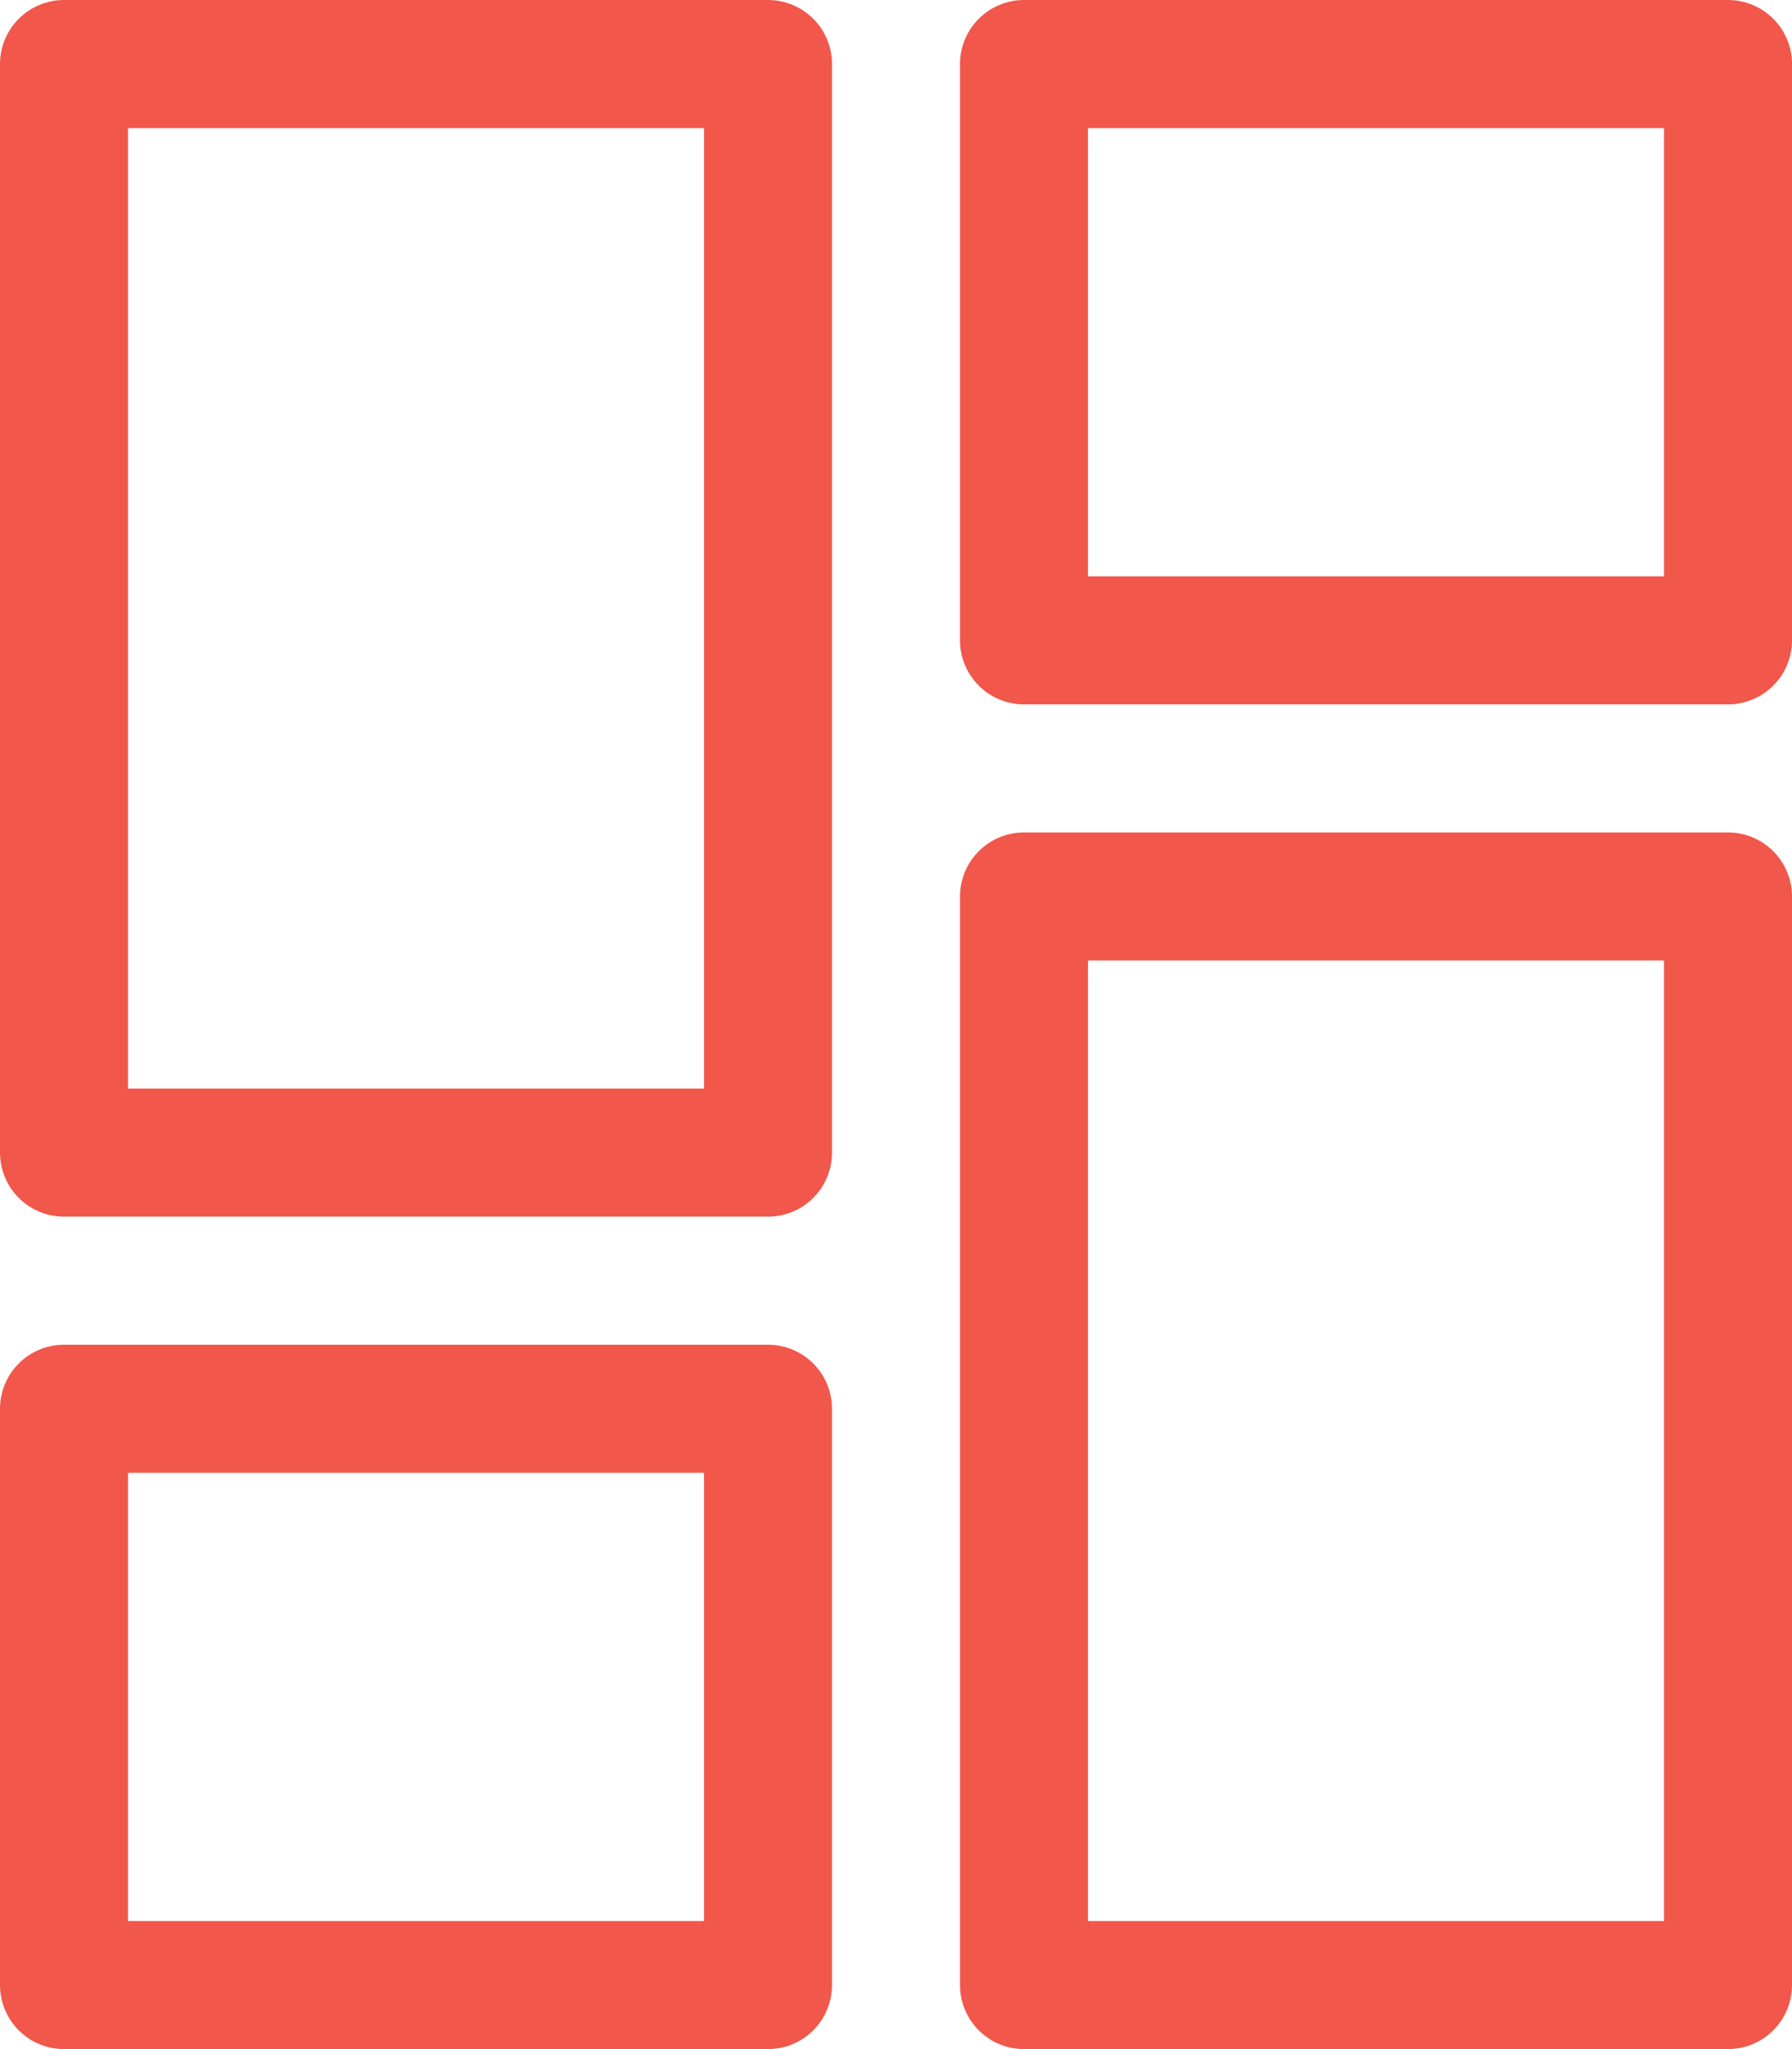 <svg width="28" height="32" viewBox="0 0 28 32" fill="none" xmlns="http://www.w3.org/2000/svg">
<path d="M12 1H1V18H12V1Z" stroke="#F1574B" stroke-width="2" stroke-miterlimit="10" stroke-linecap="round" stroke-linejoin="round"/>
<path d="M12 22H1V31H12V22Z" stroke="#F1574B" stroke-width="2" stroke-miterlimit="10" stroke-linecap="round" stroke-linejoin="round"/>
<path d="M27 1H16V10H27V1Z" stroke="#F1574B" stroke-width="2" stroke-miterlimit="10" stroke-linecap="round" stroke-linejoin="round"/>
<path d="M27 14H16V31H27V14Z" stroke="#F1574B" stroke-width="2" stroke-miterlimit="10" stroke-linecap="round" stroke-linejoin="round"/>
</svg>
